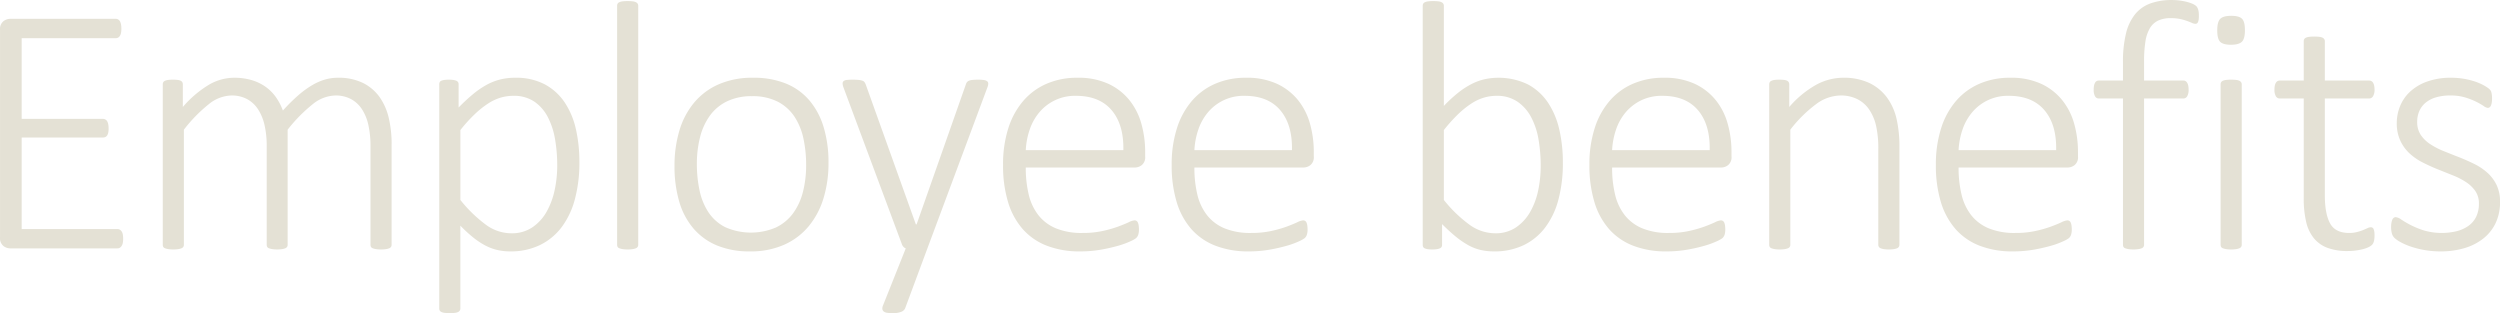 <svg xmlns="http://www.w3.org/2000/svg" width="825.778" height="103.44" viewBox="0 0 825.778 103.44">
  <defs>
    <style>
      .cls-1 {
        fill: #e4e1d5;
        fill-rule: evenodd;
      }
    </style>
  </defs>
  <path id="ttl_benefits_alphabet.svg" class="cls-1" d="M618.623,7769.88a2.546,2.546,0,0,0-.381-0.99,1.924,1.924,0,0,0-.616-0.59,1.547,1.547,0,0,0-.761-0.2H585.223v-30.24H612.06a1.911,1.911,0,0,0,.82-0.17,1.571,1.571,0,0,0,.586-0.53,2.6,2.6,0,0,0,.352-0.91,6.48,6.48,0,0,0,.117-1.32,7.752,7.752,0,0,0-.117-1.43,3.063,3.063,0,0,0-.352-1,1.634,1.634,0,0,0-.586-0.58,1.568,1.568,0,0,0-.82-0.21H585.223v-26.66h31.114a1.551,1.551,0,0,0,.762-0.2,1.759,1.759,0,0,0,.586-0.59,2.96,2.96,0,0,0,.352-0.97,6.939,6.939,0,0,0,.117-1.35,7.752,7.752,0,0,0-.117-1.43,3.443,3.443,0,0,0-.352-1.03,1.656,1.656,0,0,0-.586-0.61,1.46,1.46,0,0,0-.762-0.21H581.356a3.8,3.8,0,0,0-2.168.79,3.339,3.339,0,0,0-1.114,2.9v68.44a3.314,3.314,0,0,0,1.114,2.9,3.733,3.733,0,0,0,2.168.79h35.509a1.447,1.447,0,0,0,.761-0.2,1.834,1.834,0,0,0,.616-0.62,2.824,2.824,0,0,0,.381-0.99,7.018,7.018,0,0,0,.117-1.35A7.878,7.878,0,0,0,618.623,7769.88Zm88.8-29.85a37.946,37.946,0,0,0-.908-8.44,19.79,19.79,0,0,0-2.989-6.97,14.91,14.91,0,0,0-5.508-4.75,18.3,18.3,0,0,0-8.408-1.75,15.415,15.415,0,0,0-4.043.55,18.528,18.528,0,0,0-4.248,1.82,30.583,30.583,0,0,0-4.63,3.34,58.084,58.084,0,0,0-5.185,5.13,18.84,18.84,0,0,0-2.286-4.4,14.539,14.539,0,0,0-3.4-3.43,15.72,15.72,0,0,0-4.6-2.22,20.4,20.4,0,0,0-5.947-.79,16.654,16.654,0,0,0-8.145,2.28,35.505,35.505,0,0,0-8.672,7.38v-7.49a1.45,1.45,0,0,0-.147-0.65,1.274,1.274,0,0,0-.5-0.5,2.92,2.92,0,0,0-1-.29,12.257,12.257,0,0,0-1.641-.09,11.571,11.571,0,0,0-1.611.09,3.6,3.6,0,0,0-1.025.29,1.219,1.219,0,0,0-.557.5,1.436,1.436,0,0,0-.146.65v53.02a1.436,1.436,0,0,0,.146.65,1.079,1.079,0,0,0,.557.47,5.545,5.545,0,0,0,1.084.29,9.731,9.731,0,0,0,1.67.12,10.168,10.168,0,0,0,1.728-.12,4.907,4.907,0,0,0,1.055-.29,1.282,1.282,0,0,0,.557-0.47,1.247,1.247,0,0,0,.175-0.65v-38.03a49.09,49.09,0,0,1,8.233-8.43,12.332,12.332,0,0,1,7.471-2.87,10.661,10.661,0,0,1,5.186,1.2,10.031,10.031,0,0,1,3.633,3.4,16.086,16.086,0,0,1,2.138,5.27,30.694,30.694,0,0,1,.7,6.83v32.63a1.437,1.437,0,0,0,.147.65,1.079,1.079,0,0,0,.557.47,5.564,5.564,0,0,0,1.084.29,11.68,11.68,0,0,0,3.34,0,4.9,4.9,0,0,0,1.054-.29,1.27,1.27,0,0,0,.557-0.47,1.248,1.248,0,0,0,.176-0.65v-38.03a50.606,50.606,0,0,1,8.291-8.43,12.332,12.332,0,0,1,7.471-2.87,10.661,10.661,0,0,1,5.186,1.2,10.031,10.031,0,0,1,3.633,3.4,15.662,15.662,0,0,1,2.109,5.27,32.006,32.006,0,0,1,.674,6.83v32.63a1.437,1.437,0,0,0,.147.65,1.076,1.076,0,0,0,.556.47,5.584,5.584,0,0,0,1.084.29,10.181,10.181,0,0,0,1.729.12,9.756,9.756,0,0,0,1.67-.12,4.924,4.924,0,0,0,1.055-.29,1.273,1.273,0,0,0,.556-0.47,1.248,1.248,0,0,0,.176-0.65v-33.28Zm60.884-4.83a26.132,26.132,0,0,0-3.691-8.88,18.42,18.42,0,0,0-6.592-6.01,20.3,20.3,0,0,0-9.786-2.19,20.5,20.5,0,0,0-4.98.58,18.9,18.9,0,0,0-4.571,1.82,28.964,28.964,0,0,0-4.453,3.08,61.084,61.084,0,0,0-4.688,4.36v-7.67a1.355,1.355,0,0,0-.176-0.71,1.259,1.259,0,0,0-.585-0.47,4.553,4.553,0,0,0-1-.26,9.929,9.929,0,0,0-1.466-.09,10.55,10.55,0,0,0-1.494.09,4,4,0,0,0-1,.26,1.084,1.084,0,0,0-.527.47,1.578,1.578,0,0,0-.147.71v74.06a1.4,1.4,0,0,0,.147.64,1.17,1.17,0,0,0,.556.5,3.408,3.408,0,0,0,1.085.29,12.911,12.911,0,0,0,1.669.09,13.507,13.507,0,0,0,1.729-.09,3.089,3.089,0,0,0,1.055-.29,1.4,1.4,0,0,0,.556-0.5,1.2,1.2,0,0,0,.176-0.64v-27.37a45.44,45.44,0,0,0,4.131,3.81,25.006,25.006,0,0,0,3.926,2.64,16.892,16.892,0,0,0,4.014,1.55,18.685,18.685,0,0,0,4.395.5,22.059,22.059,0,0,0,9.785-2.08,19.816,19.816,0,0,0,7.178-5.89,26.749,26.749,0,0,0,4.395-9.26,46.277,46.277,0,0,0,1.494-12.24A49.043,49.043,0,0,0,768.312,7735.2Zm-7.031,19.98a24.877,24.877,0,0,1-2.666,7.2,15.191,15.191,0,0,1-4.717,5.16,12.081,12.081,0,0,1-6.944,1.96,14.292,14.292,0,0,1-8.408-2.84,45.067,45.067,0,0,1-8.409-8.17V7735.4a49.865,49.865,0,0,1,4.805-5.3,30.639,30.639,0,0,1,4.395-3.49,15.891,15.891,0,0,1,4.131-1.93,14.79,14.79,0,0,1,4.131-.59,11.985,11.985,0,0,1,7,1.94,14.035,14.035,0,0,1,4.453,5.15,24.971,24.971,0,0,1,2.373,7.36,50.972,50.972,0,0,1,.7,8.58A38.859,38.859,0,0,1,761.281,7755.18Zm27.6-60.85a1.248,1.248,0,0,0-.176-0.65,1.377,1.377,0,0,0-.556-0.49,3.077,3.077,0,0,0-1.055-.3,13.528,13.528,0,0,0-1.729-.09,12.928,12.928,0,0,0-1.67.09,3.39,3.39,0,0,0-1.084.3,1.151,1.151,0,0,0-.556.49,1.437,1.437,0,0,0-.147.65v78.98a1.437,1.437,0,0,0,.147.65,1.076,1.076,0,0,0,.556.47,5.584,5.584,0,0,0,1.084.29,9.739,9.739,0,0,0,1.67.12,10.189,10.189,0,0,0,1.729-.12,4.924,4.924,0,0,0,1.055-.29,1.273,1.273,0,0,0,.556-0.47,1.248,1.248,0,0,0,.176-0.65v-78.98Zm61.265,40.19a24.568,24.568,0,0,0-4.687-8.87,20.152,20.152,0,0,0-7.764-5.6,28.194,28.194,0,0,0-10.87-1.93,27.629,27.629,0,0,0-11.367,2.17,22.037,22.037,0,0,0-8.116,6.06,25.884,25.884,0,0,0-4.863,9.23,40.1,40.1,0,0,0-1.612,11.66,41.316,41.316,0,0,0,1.553,11.78,23.955,23.955,0,0,0,4.688,8.87,20.663,20.663,0,0,0,7.793,5.63,27.806,27.806,0,0,0,10.87,1.96,27.161,27.161,0,0,0,11.309-2.2,22.2,22.2,0,0,0,8.115-6.12,26.574,26.574,0,0,0,4.893-9.26,39.489,39.489,0,0,0,1.64-11.66A40.356,40.356,0,0,0,850.148,7734.52Zm-6.855,21.27a20.357,20.357,0,0,1-3.252,7.09,15.145,15.145,0,0,1-5.655,4.69,20.971,20.971,0,0,1-16.817-.12,14.594,14.594,0,0,1-5.508-4.92,20.832,20.832,0,0,1-2.93-7.24,41.663,41.663,0,0,1-.879-8.7,35.384,35.384,0,0,1,1.055-8.84,20.661,20.661,0,0,1,3.252-7.12,15.118,15.118,0,0,1,5.655-4.72,18.448,18.448,0,0,1,8.2-1.7,18.147,18.147,0,0,1,8.614,1.85,14.757,14.757,0,0,1,5.508,4.98,21.2,21.2,0,0,1,2.929,7.23,41.1,41.1,0,0,1,.879,8.62A35.642,35.642,0,0,1,843.293,7755.79Zm60.913-34.45a3.708,3.708,0,0,0,.293-1.26,0.97,0.97,0,0,0-.351-0.79,2.223,2.223,0,0,0-1.084-.41,11.76,11.76,0,0,0-1.846-.12,18.645,18.645,0,0,0-1.992.09,3.832,3.832,0,0,0-1.319.35,1.878,1.878,0,0,0-.791,1.09l-16.289,46.28h-0.235l-16.582-46.28a3.963,3.963,0,0,0-.381-0.71,1.455,1.455,0,0,0-.645-0.47,5.286,5.286,0,0,0-1.2-.26,18.363,18.363,0,0,0-2.051-.09,16.874,16.874,0,0,0-1.963.09,1.95,1.95,0,0,0-1.055.38,1.023,1.023,0,0,0-.322.79,4.183,4.183,0,0,0,.293,1.32l19.278,51.74a2.2,2.2,0,0,0,.469.82,1.94,1.94,0,0,0,.82.58l-7.5,18.81a2.441,2.441,0,0,0-.234,1.2,1.214,1.214,0,0,0,.439.82,2.188,2.188,0,0,0,1.084.44,10.726,10.726,0,0,0,1.758.12,7.549,7.549,0,0,0,2.988-.44,2.352,2.352,0,0,0,1.231-1.08l7.383-19.87Zm52.125,21.33a34.364,34.364,0,0,0-1.26-9.38,21.679,21.679,0,0,0-3.985-7.82,19.426,19.426,0,0,0-6.943-5.36,23.7,23.7,0,0,0-10.2-1.99,25.191,25.191,0,0,0-10.108,1.96,21.343,21.343,0,0,0-7.763,5.68,25.745,25.745,0,0,0-4.952,9.06,39.019,39.019,0,0,0-1.728,12.07,41.4,41.4,0,0,0,1.67,12.36,24.016,24.016,0,0,0,4.892,8.94,20.447,20.447,0,0,0,7.969,5.44,29.724,29.724,0,0,0,10.9,1.85,39.555,39.555,0,0,0,7-.59,55.478,55.478,0,0,0,5.713-1.31,27.545,27.545,0,0,0,3.985-1.47,9.4,9.4,0,0,0,1.816-1.02,3.105,3.105,0,0,0,.469-0.59,2.485,2.485,0,0,0,.264-0.62,5.908,5.908,0,0,0,.146-0.7,5.187,5.187,0,0,0,.059-0.79,9.966,9.966,0,0,0-.088-1.46,3.585,3.585,0,0,0-.264-0.97,1.153,1.153,0,0,0-1.113-.73,5.527,5.527,0,0,0-1.963.64q-1.377.645-3.516,1.44a40.088,40.088,0,0,1-5.068,1.43,30.9,30.9,0,0,1-6.621.65,22.343,22.343,0,0,1-8.79-1.53,14.343,14.343,0,0,1-5.8-4.36,17.669,17.669,0,0,1-3.193-6.83,37.717,37.717,0,0,1-.967-8.9h36.153a3.75,3.75,0,0,0,2.168-.8,3.317,3.317,0,0,0,1.114-2.9v-1.4Zm-39.435-.65a24.458,24.458,0,0,1,1.289-6.76,17.543,17.543,0,0,1,3.193-5.72,15.313,15.313,0,0,1,12.1-5.45q7.736,0,11.778,4.75t3.868,13.18H916.9Zm95.134,0.65a34.325,34.325,0,0,0-1.26-9.38,21.765,21.765,0,0,0-3.98-7.82,19.515,19.515,0,0,0-6.948-5.36,23.708,23.708,0,0,0-10.2-1.99,25.191,25.191,0,0,0-10.108,1.96,21.347,21.347,0,0,0-7.764,5.68,25.743,25.743,0,0,0-4.951,9.06,38.988,38.988,0,0,0-1.729,12.07,41.437,41.437,0,0,0,1.67,12.36,24.032,24.032,0,0,0,4.893,8.94,20.447,20.447,0,0,0,7.969,5.44,29.72,29.72,0,0,0,10.9,1.85,39.563,39.563,0,0,0,7-.59,55.478,55.478,0,0,0,5.713-1.31,27.232,27.232,0,0,0,3.98-1.47,9.117,9.117,0,0,0,1.82-1.02,3.035,3.035,0,0,0,.47-0.59,2.4,2.4,0,0,0,.26-0.62,5.681,5.681,0,0,0,.15-0.7,5.06,5.06,0,0,0,.06-0.79,9.794,9.794,0,0,0-.09-1.46,3.959,3.959,0,0,0-.26-0.97,1.263,1.263,0,0,0-.47-0.56,1.216,1.216,0,0,0-.65-0.17,5.541,5.541,0,0,0-1.96.64q-1.38.645-3.51,1.44a40.426,40.426,0,0,1-5.073,1.43,30.914,30.914,0,0,1-6.622.65,22.341,22.341,0,0,1-8.789-1.53,14.343,14.343,0,0,1-5.8-4.36,17.685,17.685,0,0,1-3.194-6.83,37.772,37.772,0,0,1-.966-8.9h36.155a3.785,3.785,0,0,0,2.17-.8,3.321,3.321,0,0,0,1.11-2.9v-1.4Zm-39.435-.65a24.458,24.458,0,0,1,1.289-6.76,17.543,17.543,0,0,1,3.193-5.72,15.313,15.313,0,0,1,12.1-5.45q7.735,0,11.773,4.75t3.87,13.18H972.6Zm120.535-6.74a26.552,26.552,0,0,0-3.72-8.9,18.569,18.569,0,0,0-6.62-6.04,22.251,22.251,0,0,0-14.24-1.75,18.438,18.438,0,0,0-4.3,1.55,26.652,26.652,0,0,0-4.46,2.87,46.656,46.656,0,0,0-4.8,4.42v-33.1a1.224,1.224,0,0,0-.18-0.65,1.364,1.364,0,0,0-.56-0.49,3,3,0,0,0-1.05-.3,13.578,13.578,0,0,0-1.73-.09,12.993,12.993,0,0,0-1.67.09,3.333,3.333,0,0,0-1.08.3,1.148,1.148,0,0,0-.56.49,1.413,1.413,0,0,0-.15.65v78.98a1.551,1.551,0,0,0,.15.71,1.019,1.019,0,0,0,.53.46,3.494,3.494,0,0,0,.99.27,10.582,10.582,0,0,0,1.5.09,9.888,9.888,0,0,0,1.46-.09,4,4,0,0,0,1-.27,1.225,1.225,0,0,0,.59-0.46,1.434,1.434,0,0,0,.17-0.71v-6.85c1.6,1.6,3.1,2.97,4.48,4.1a28.5,28.5,0,0,0,4.08,2.81,15.762,15.762,0,0,0,4.07,1.61,19.548,19.548,0,0,0,4.54.5,22.186,22.186,0,0,0,9.76-2.05,19.553,19.553,0,0,0,7.14-5.86,26.347,26.347,0,0,0,4.37-9.23,46.691,46.691,0,0,0,1.46-12.22A48.418,48.418,0,0,0,1093.13,7735.28Zm-6.97,19.99a24.09,24.09,0,0,1-2.64,7.14,15.412,15.412,0,0,1-4.68,5.13,11.963,11.963,0,0,1-6.92,1.96,14.574,14.574,0,0,1-8.47-2.84,44.168,44.168,0,0,1-8.46-8.17V7735.4a52.611,52.611,0,0,1,4.77-5.3,29.618,29.618,0,0,1,4.37-3.49,15.767,15.767,0,0,1,4.13-1.93,14.571,14.571,0,0,1,4.07-.59,11.975,11.975,0,0,1,7.03,1.97,14.28,14.28,0,0,1,4.51,5.18,24.347,24.347,0,0,1,2.41,7.38,51.611,51.611,0,0,1,.7,8.62A39.575,39.575,0,0,1,1086.16,7755.27Zm63.84-12.6a34.325,34.325,0,0,0-1.26-9.38,21.606,21.606,0,0,0-3.98-7.82,19.468,19.468,0,0,0-6.94-5.36,23.761,23.761,0,0,0-10.2-1.99,25.218,25.218,0,0,0-10.11,1.96,21.333,21.333,0,0,0-7.76,5.68,25.694,25.694,0,0,0-4.95,9.06,38.78,38.78,0,0,0-1.73,12.07,41.534,41.534,0,0,0,1.67,12.36,23.957,23.957,0,0,0,4.89,8.94,20.5,20.5,0,0,0,7.97,5.44,29.718,29.718,0,0,0,10.9,1.85,39.548,39.548,0,0,0,7-.59,55.286,55.286,0,0,0,5.71-1.31,27.864,27.864,0,0,0,3.99-1.47,9.817,9.817,0,0,0,1.82-1.02,2.962,2.962,0,0,0,.46-0.59,2.431,2.431,0,0,0,.27-0.62,5.767,5.767,0,0,0,.14-0.7,5.06,5.06,0,0,0,.06-0.79,9.794,9.794,0,0,0-.09-1.46,3.232,3.232,0,0,0-.26-0.97,1.2,1.2,0,0,0-.47-0.56,1.181,1.181,0,0,0-.64-0.17,5.573,5.573,0,0,0-1.97.64c-0.91.43-2.09,0.91-3.51,1.44a40.466,40.466,0,0,1-5.07,1.43,30.875,30.875,0,0,1-6.62.65,22.329,22.329,0,0,1-8.79-1.53,14.333,14.333,0,0,1-5.8-4.36,17.536,17.536,0,0,1-3.19-6.83,37.45,37.45,0,0,1-.97-8.9h36.15a3.737,3.737,0,0,0,2.17-.8,3.321,3.321,0,0,0,1.11-2.9v-1.4Zm-39.43-.65a24.681,24.681,0,0,1,1.29-6.76,17.464,17.464,0,0,1,3.19-5.72,15.689,15.689,0,0,1,5.1-3.95,15.514,15.514,0,0,1,7-1.5q7.74,0,11.78,4.75t3.87,13.18h-32.23Zm94.9-.82a41.011,41.011,0,0,0-.97-9.61,19.33,19.33,0,0,0-3.16-6.97,15.688,15.688,0,0,0-5.77-4.75,19.874,19.874,0,0,0-8.79-1.75,18.77,18.77,0,0,0-8.73,2.28,33.1,33.1,0,0,0-8.97,7.38v-7.49a1.413,1.413,0,0,0-.15-0.65,1.23,1.23,0,0,0-.49-0.5,2.989,2.989,0,0,0-1-.29,12.282,12.282,0,0,0-1.64-.09,11.5,11.5,0,0,0-1.61.09,3.62,3.62,0,0,0-1.03.29,1.184,1.184,0,0,0-.55.5,1.413,1.413,0,0,0-.15.65v53.02a1.413,1.413,0,0,0,.15.65,1.049,1.049,0,0,0,.55.47,5.579,5.579,0,0,0,1.09.29,9.626,9.626,0,0,0,1.67.12,10.1,10.1,0,0,0,1.72-.12,5.033,5.033,0,0,0,1.06-.29,1.156,1.156,0,0,0,.73-1.12v-38.03a43.752,43.752,0,0,1,8.5-8.43,13.844,13.844,0,0,1,8.08-2.87,12.122,12.122,0,0,1,5.54,1.2,10.385,10.385,0,0,1,3.9,3.4,15.954,15.954,0,0,1,2.28,5.27,34.2,34.2,0,0,1,.76,8v31.46a1.224,1.224,0,0,0,.18.65,1.263,1.263,0,0,0,.56.47,4.752,4.752,0,0,0,1.05.29,10.227,10.227,0,0,0,1.73.12,9.788,9.788,0,0,0,1.67-.12,5.033,5.033,0,0,0,1.06-.29,1.289,1.289,0,0,0,.55-0.47,1.224,1.224,0,0,0,.18-0.65V7741.2Zm58.98,1.47a34.325,34.325,0,0,0-1.26-9.38,21.625,21.625,0,0,0-3.99-7.82,19.381,19.381,0,0,0-6.94-5.36,23.7,23.7,0,0,0-10.2-1.99,25.134,25.134,0,0,0-10.1,1.96,21.368,21.368,0,0,0-7.77,5.68,25.694,25.694,0,0,0-4.95,9.06,39.077,39.077,0,0,0-1.73,12.07,41.534,41.534,0,0,0,1.67,12.36,24.114,24.114,0,0,0,4.9,8.94,20.386,20.386,0,0,0,7.96,5.44,29.756,29.756,0,0,0,10.9,1.85,39.664,39.664,0,0,0,7.01-.59,55.9,55.9,0,0,0,5.71-1.31,27.232,27.232,0,0,0,3.98-1.47,9.455,9.455,0,0,0,1.82-1.02,3.468,3.468,0,0,0,.47-0.59,2.4,2.4,0,0,0,.26-0.62,5.681,5.681,0,0,0,.15-0.7,5.06,5.06,0,0,0,.06-0.79,9.794,9.794,0,0,0-.09-1.46,3.959,3.959,0,0,0-.26-0.97,1.263,1.263,0,0,0-.47-0.56,1.216,1.216,0,0,0-.65-0.17,5.541,5.541,0,0,0-1.96.64c-0.92.43-2.09,0.91-3.52,1.44a39.511,39.511,0,0,1-5.07,1.43,30.875,30.875,0,0,1-6.62.65,22.4,22.4,0,0,1-8.79-1.53,14.4,14.4,0,0,1-5.8-4.36,17.679,17.679,0,0,1-3.19-6.83,37.974,37.974,0,0,1-.97-8.9h36.16a3.733,3.733,0,0,0,2.16-.8,3.3,3.3,0,0,0,1.12-2.9v-1.4Zm-39.44-.65a24.681,24.681,0,0,1,1.29-6.76,17.486,17.486,0,0,1,3.2-5.72,15.282,15.282,0,0,1,12.1-5.45q7.725,0,11.77,4.75t3.87,13.18h-32.23Zm79.29-45.73a4.042,4.042,0,0,0-.3-1.08,2.363,2.363,0,0,0-.52-0.79,4.956,4.956,0,0,0-1.29-.77,14.865,14.865,0,0,0-2.84-.82,19.763,19.763,0,0,0-3.87-.38,20.41,20.41,0,0,0-7.09,1.12,11.58,11.58,0,0,0-5.07,3.57,16.241,16.241,0,0,0-3.02,6.39,39.273,39.273,0,0,0-.99,9.49v6.03h-7.97a1.5,1.5,0,0,0-.74.18,1.291,1.291,0,0,0-.52.56,3.359,3.359,0,0,0-.33.93,7.32,7.32,0,0,0-.11,1.32,4.29,4.29,0,0,0,.44,2.2,1.379,1.379,0,0,0,1.26.73h7.97v48.34a1.407,1.407,0,0,0,.14.65,1.075,1.075,0,0,0,.56.47,5.456,5.456,0,0,0,1.08.29,9.788,9.788,0,0,0,1.67.12,10.255,10.255,0,0,0,1.7-.12,5.04,5.04,0,0,0,1.09-.29,1.2,1.2,0,0,0,.73-1.12v-48.34h13.01a1.422,1.422,0,0,0,1.23-.73,4.159,4.159,0,0,0,.47-2.2,6.459,6.459,0,0,0-.12-1.32,3.061,3.061,0,0,0-.35-0.93,1.691,1.691,0,0,0-.53-0.56,1.326,1.326,0,0,0-.7-0.18h-13.01v-6.27a41.41,41.41,0,0,1,.44-6.59,12.305,12.305,0,0,1,1.49-4.45,6.364,6.364,0,0,1,2.76-2.52,9.772,9.772,0,0,1,4.16-.79,14.623,14.623,0,0,1,3.07.29,18.587,18.587,0,0,1,2.29.65c0.64,0.23,1.18.45,1.61,0.64a2.688,2.688,0,0,0,1.11.29,0.826,0.826,0,0,0,.85-0.52,2.971,2.971,0,0,0,.24-0.79,7.934,7.934,0,0,0,.08-1.32A9.682,9.682,0,0,0,1304.3,7696.29Zm14.24,24a1.224,1.224,0,0,0-.18-0.65,1.457,1.457,0,0,0-.56-0.5,3.253,3.253,0,0,0-1.05-.29,13.578,13.578,0,0,0-1.73-.09,12.993,12.993,0,0,0-1.67.09,3.629,3.629,0,0,0-1.08.29,1.213,1.213,0,0,0-.56.5,1.413,1.413,0,0,0-.15.65v53.02a1.413,1.413,0,0,0,.15.65,1.075,1.075,0,0,0,.56.47,5.456,5.456,0,0,0,1.08.29,9.788,9.788,0,0,0,1.67.12,10.227,10.227,0,0,0,1.73-.12,4.752,4.752,0,0,0,1.05-.29,1.263,1.263,0,0,0,.56-0.47,1.224,1.224,0,0,0,.18-0.65v-53.02Zm0.08-21.66q-0.96-.96-3.54-0.96-2.64,0-3.63.99c-0.67.67-1,1.94-1,3.81s0.32,3.14.97,3.78,1.82,0.97,3.54.97c1.76,0,2.97-.33,3.64-1s0.99-1.93.99-3.81S1319.27,7699.28,1318.62,7698.63Zm43.69,70.26a3.361,3.361,0,0,0-.24-0.82,0.8,0.8,0,0,0-.38-0.44,1.107,1.107,0,0,0-.52-0.12,2.652,2.652,0,0,0-1.09.29c-0.41.2-.91,0.41-1.49,0.65a16.7,16.7,0,0,1-2.02.64,10.137,10.137,0,0,1-2.55.3q-4.575,0-6.3-3.17c-1.15-2.11-1.73-5.17-1.73-9.2v-32.05h14.65a1.468,1.468,0,0,0,1.26-.73,3.954,3.954,0,0,0,.5-2.2,6.459,6.459,0,0,0-.12-1.32,3.061,3.061,0,0,0-.35-0.93,1.5,1.5,0,0,0-.56-0.56,1.463,1.463,0,0,0-.73-0.18h-14.65v-13a1.224,1.224,0,0,0-.18-0.65,1.422,1.422,0,0,0-.55-0.5,3.4,3.4,0,0,0-1.06-.29,13.47,13.47,0,0,0-1.73-.09,12.993,12.993,0,0,0-1.67.09,3.629,3.629,0,0,0-1.08.29,1.266,1.266,0,0,0-.56.5,1.546,1.546,0,0,0-.14.65v13h-7.91a1.5,1.5,0,0,0-.74.18,1.48,1.48,0,0,0-.55.56,2.616,2.616,0,0,0-.35.93,6.459,6.459,0,0,0-.12,1.32,4.066,4.066,0,0,0,.47,2.2,1.446,1.446,0,0,0,1.29.73h7.91v32.99a33.074,33.074,0,0,0,.79,7.73,13.3,13.3,0,0,0,2.55,5.43,10.615,10.615,0,0,0,4.51,3.19,18.771,18.771,0,0,0,6.68,1.05,22.025,22.025,0,0,0,2.4-.14,22.738,22.738,0,0,0,2.34-.41,10.831,10.831,0,0,0,1.97-.65,4.487,4.487,0,0,0,1.29-.82,2.646,2.646,0,0,0,.64-1.2,7.71,7.71,0,0,0,.21-1.99A7.254,7.254,0,0,0,1362.31,7768.89Zm40.37-15.41a12.988,12.988,0,0,0-3.1-4.07,19.29,19.29,0,0,0-4.4-2.9c-1.64-.8-3.31-1.54-5.01-2.2s-3.36-1.33-5.01-1.99a24.773,24.773,0,0,1-4.39-2.29,11.035,11.035,0,0,1-3.11-3.05,7.627,7.627,0,0,1-1.17-4.33,8.753,8.753,0,0,1,.68-3.46,7.413,7.413,0,0,1,2.02-2.75,9.4,9.4,0,0,1,3.43-1.82,16.289,16.289,0,0,1,4.83-.64,16.592,16.592,0,0,1,4.86.64,23.516,23.516,0,0,1,3.64,1.41,22.356,22.356,0,0,1,2.46,1.4,2.96,2.96,0,0,0,1.4.65,0.969,0.969,0,0,0,.62-0.21,1.552,1.552,0,0,0,.44-0.61,4.141,4.141,0,0,0,.26-0.97,7.929,7.929,0,0,0,.09-1.26,10.184,10.184,0,0,0-.06-1.2,6.66,6.66,0,0,0-.15-0.85,1.979,1.979,0,0,0-.29-0.67,3.451,3.451,0,0,0-.82-0.79,11.932,11.932,0,0,0-1.79-1.09,18.142,18.142,0,0,0-2.78-1.14,24.983,24.983,0,0,0-7.53-1.17,23,23,0,0,0-8.11,1.29,16.385,16.385,0,0,0-5.63,3.39,13.467,13.467,0,0,0-3.25,4.78,14.684,14.684,0,0,0-1.06,5.42,13.56,13.56,0,0,0,1.18,5.92,13.736,13.736,0,0,0,3.07,4.22,19.072,19.072,0,0,0,4.34,2.98c1.62,0.82,3.28,1.58,4.98,2.26s3.36,1.35,4.98,1.99a24.159,24.159,0,0,1,4.34,2.23,11.281,11.281,0,0,1,3.07,2.96,7.153,7.153,0,0,1,1.17,4.16,9.764,9.764,0,0,1-.9,4.31,8.017,8.017,0,0,1-2.55,3.01,11.844,11.844,0,0,1-3.87,1.76,21.214,21.214,0,0,1-10.81-.23,28.809,28.809,0,0,1-4.4-1.79,34.811,34.811,0,0,1-3.07-1.79,3.919,3.919,0,0,0-1.88-.82,1.067,1.067,0,0,0-.64.21,1.351,1.351,0,0,0-.47.61,4.589,4.589,0,0,0-.29,1,6.771,6.771,0,0,0-.12,1.35,7.822,7.822,0,0,0,.29,2.34,3.387,3.387,0,0,0,.94,1.46,10.69,10.69,0,0,0,2.02,1.35,20.632,20.632,0,0,0,3.37,1.44,30.437,30.437,0,0,0,4.45,1.11,29.954,29.954,0,0,0,5.22.44,27.444,27.444,0,0,0,8.03-1.11,18.285,18.285,0,0,0,6.24-3.23,14.312,14.312,0,0,0,4.01-5.12,15.948,15.948,0,0,0,1.41-6.83A12.643,12.643,0,0,0,1402.68,7753.48Z" transform="translate(-578.062 -7692.44)"/>
</svg>
